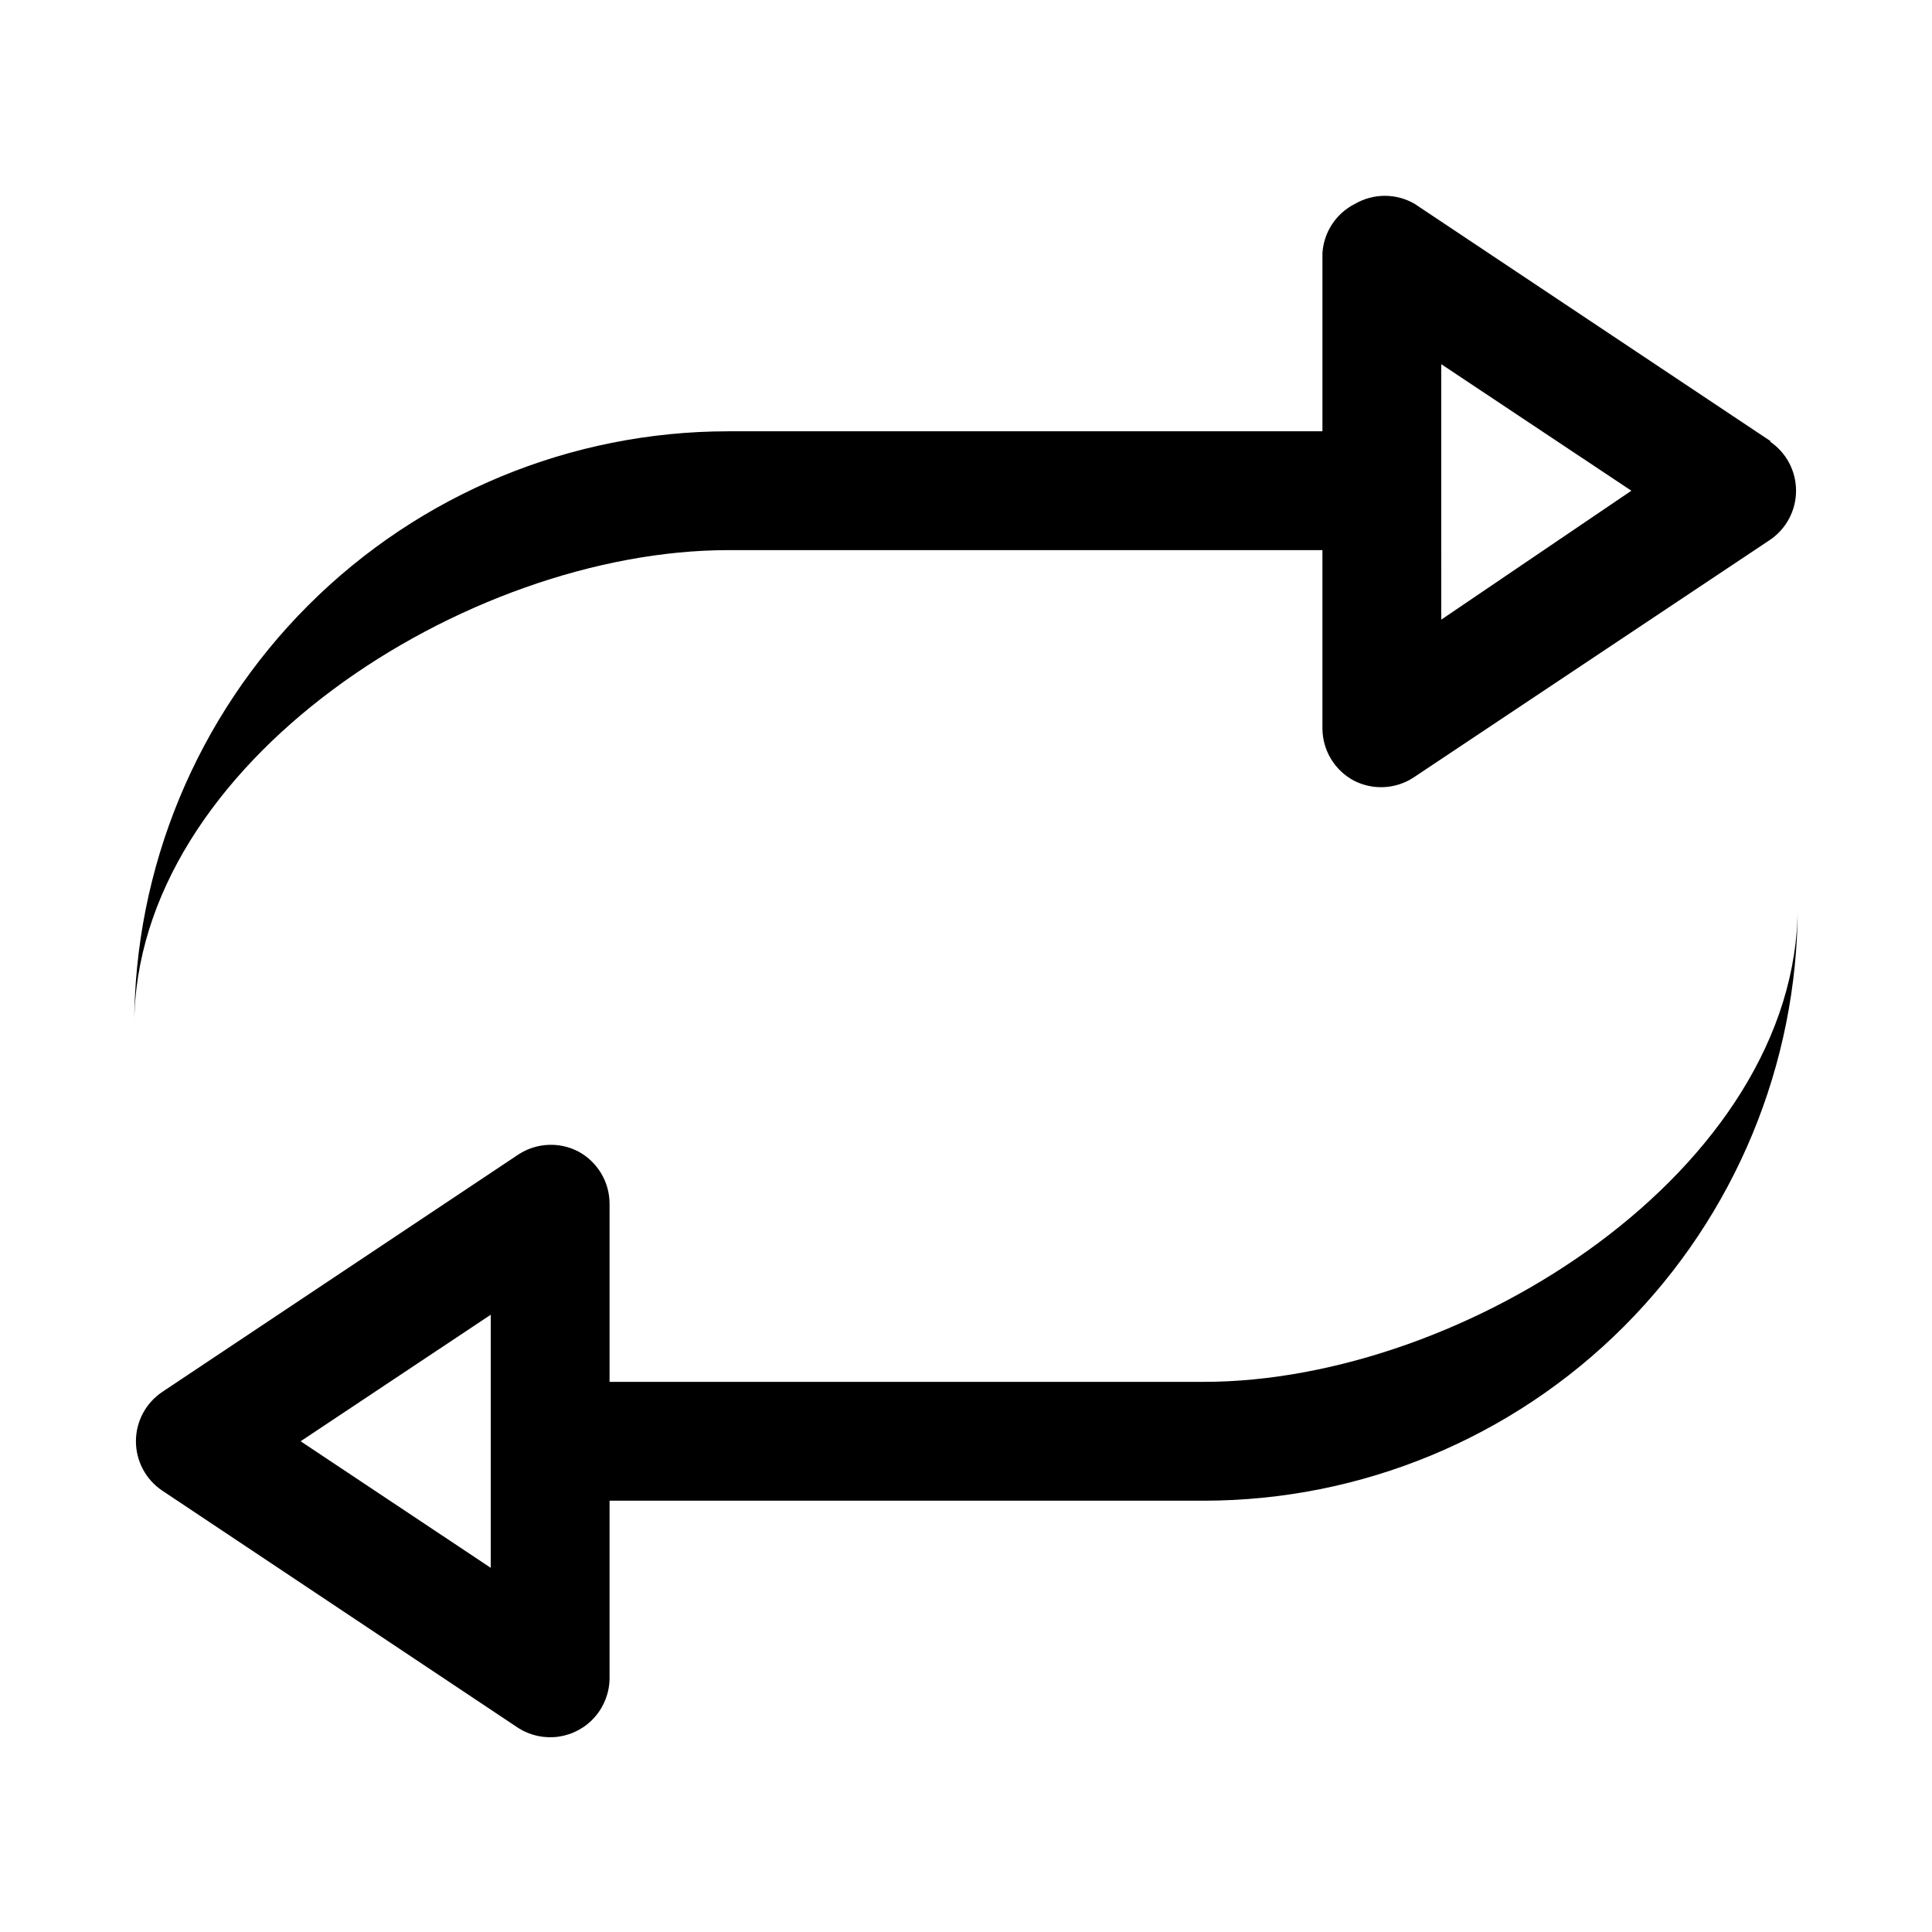 <?xml version="1.0" encoding="UTF-8"?>
<!-- Uploaded to: SVG Repo, www.svgrepo.com, Generator: SVG Repo Mixer Tools -->
<svg fill="#000000" width="800px" height="800px" version="1.1" viewBox="144 144 512 512" xmlns="http://www.w3.org/2000/svg">
 <g>
  <path d="m613.33 260.98-94.465-62.977c-2.394-1.383-5.109-2.109-7.875-2.109-2.762 0-5.477 0.727-7.871 2.109-5.004 2.504-8.301 7.481-8.66 13.066v47.23h-157.44c-41.758 0-81.801 16.59-111.33 46.113-29.527 29.527-46.113 69.574-46.113 111.33 0-69.43 88.008-125.95 157.44-125.95h157.44v47.234c0.008 2.848 0.789 5.641 2.258 8.078 1.469 2.441 3.574 4.438 6.09 5.777 2.461 1.262 5.211 1.855 7.977 1.719 2.766-0.141 5.441-1.004 7.766-2.508l94.465-62.977c4.352-2.926 6.961-7.824 6.961-13.066 0-5.246-2.609-10.145-6.961-13.066zm-87.379 47.23-0.004-67.699 50.383 33.535z"/>
  <path d="m462.98 510.21h-157.44v-47.23c-0.008-2.852-0.789-5.644-2.258-8.082-1.469-2.441-3.574-4.438-6.086-5.773-2.465-1.266-5.215-1.859-7.981-1.719-2.762 0.137-5.441 1-7.766 2.504l-94.465 62.977c-4.352 2.926-6.961 7.824-6.961 13.066 0 5.246 2.609 10.145 6.961 13.07l94.465 62.977c3.164 1.977 6.93 2.766 10.625 2.227 3.691-0.539 7.074-2.371 9.539-5.176 2.469-2.801 3.859-6.387 3.926-10.121v-47.23h157.44c41.754 0 81.801-16.586 111.32-46.113 29.527-29.527 46.113-69.57 46.113-111.33 0 69.434-88.008 125.95-157.44 125.95zm-188.93 49.277-50.383-33.535 50.383-33.531z"/>
 </g>
</svg>